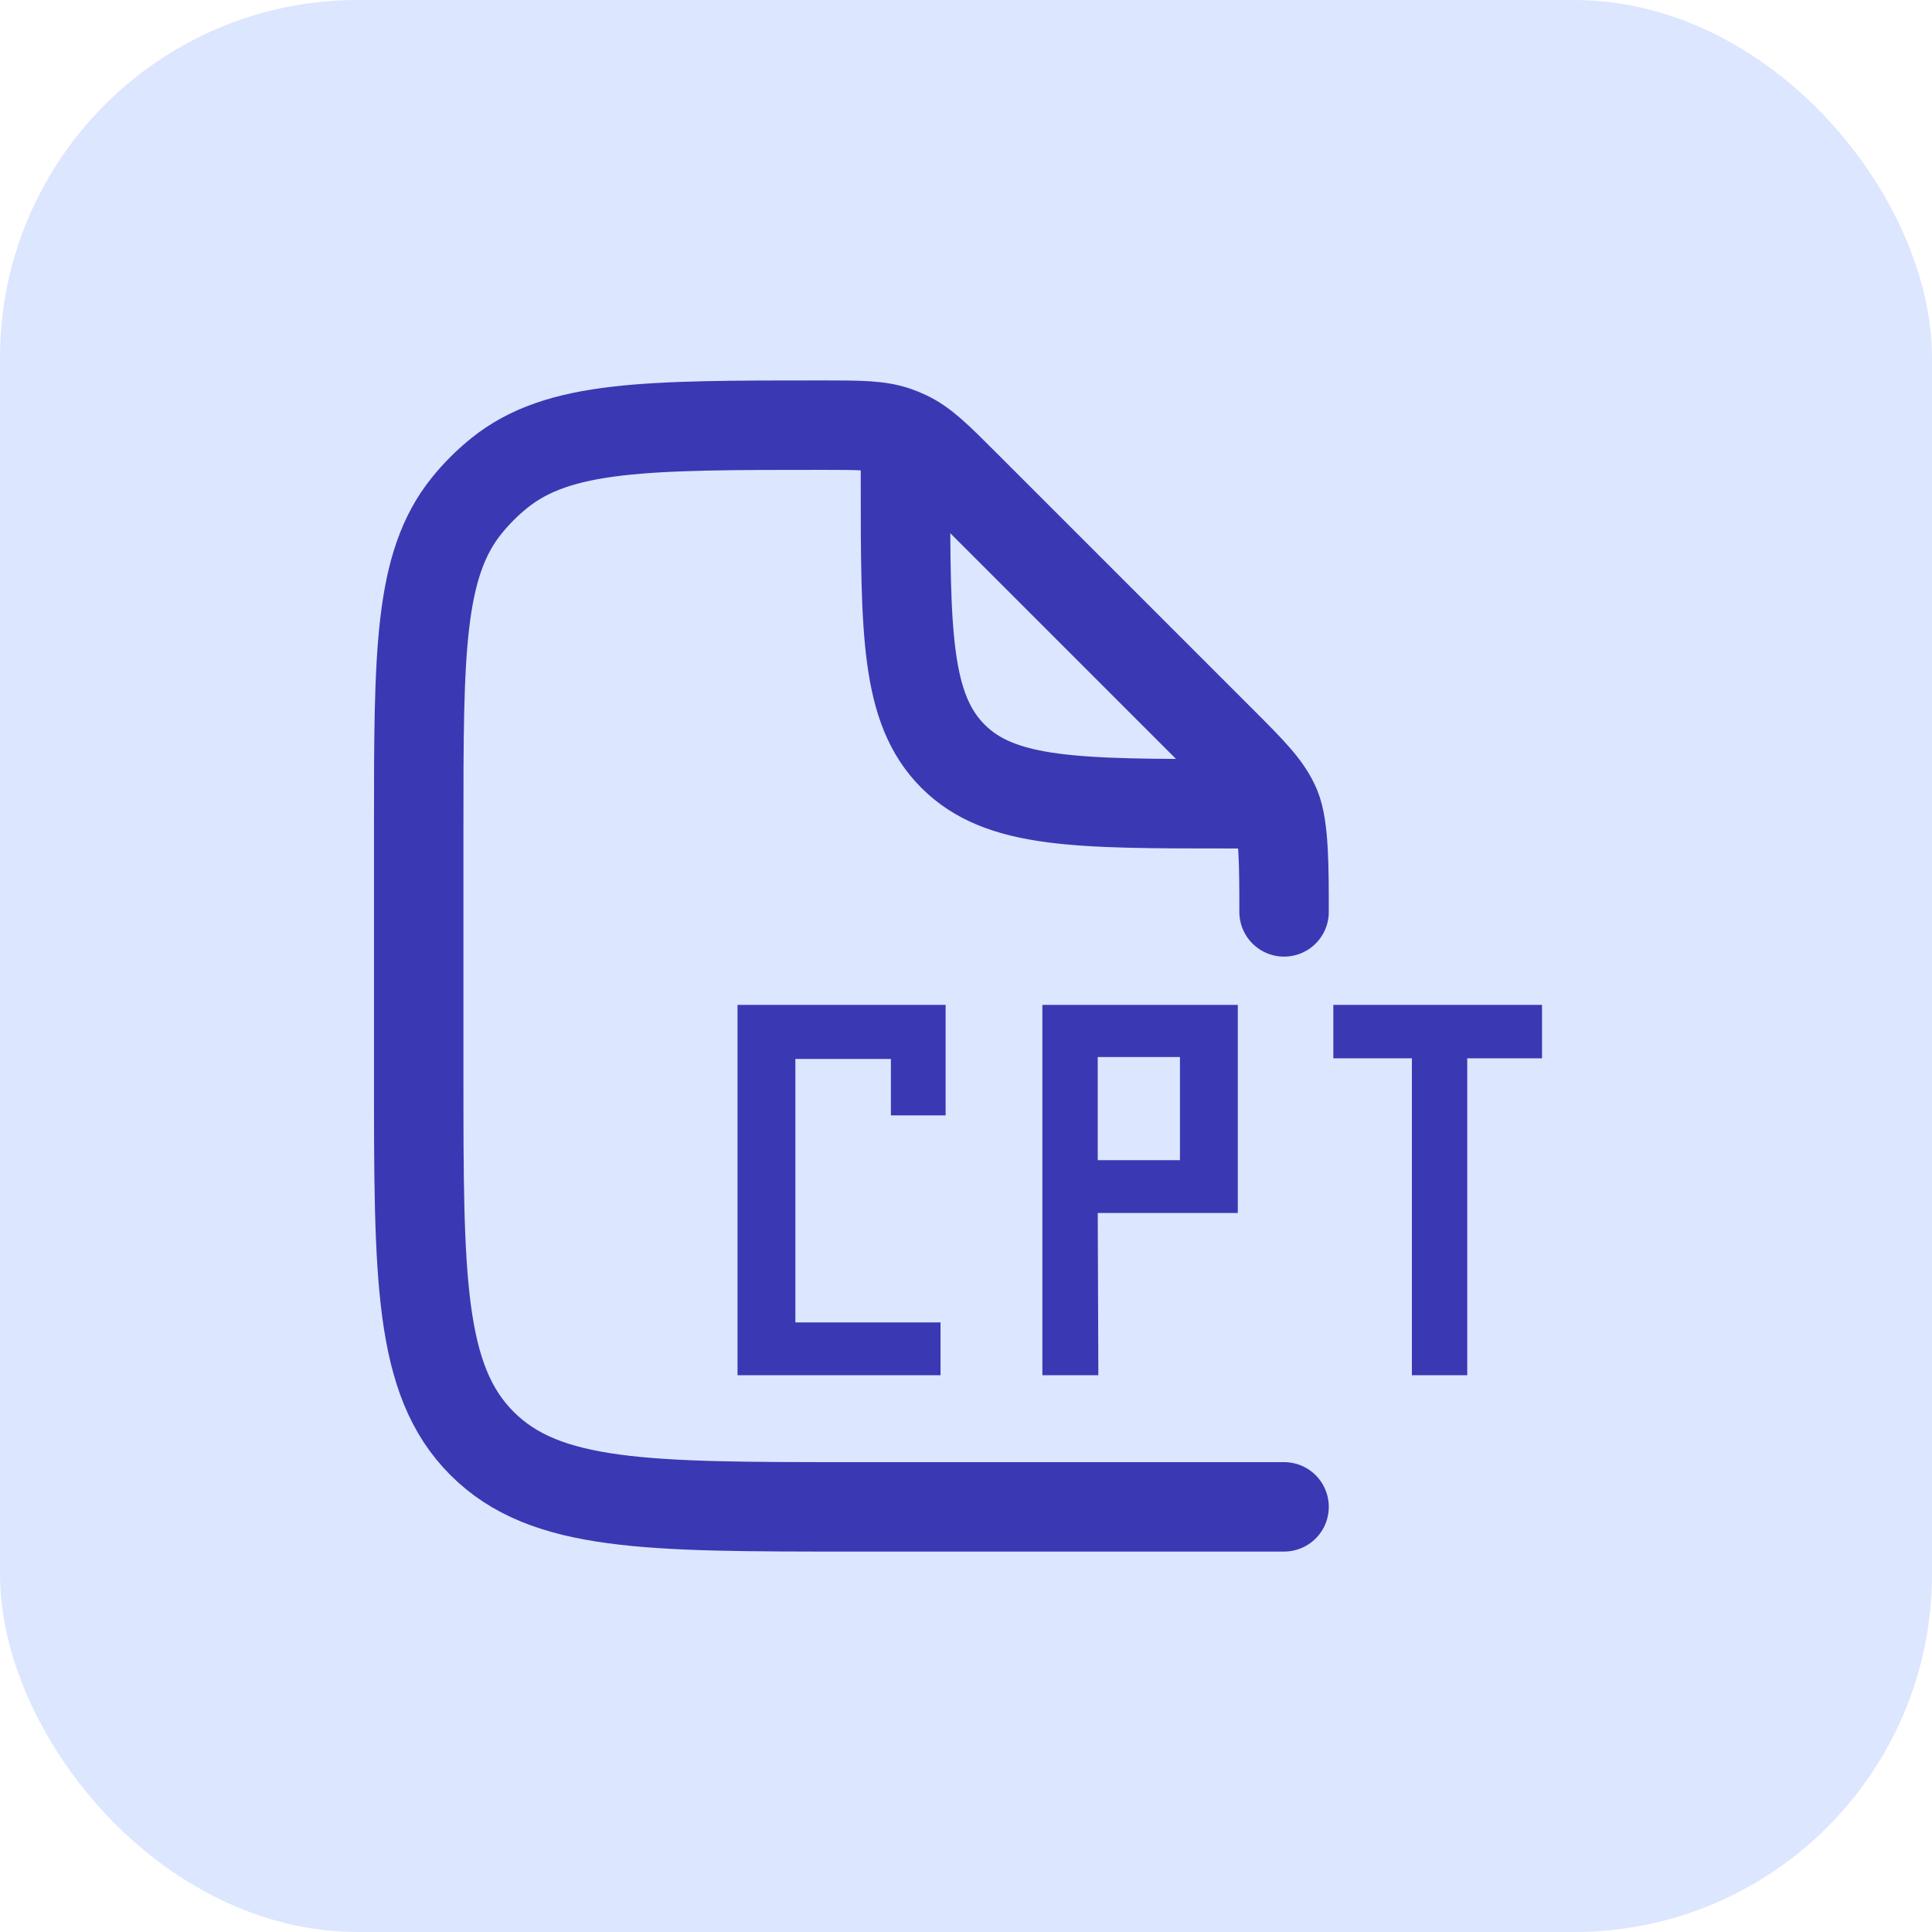 <?xml version="1.0" encoding="UTF-8"?> <svg xmlns="http://www.w3.org/2000/svg" width="54" height="54" viewBox="0 0 54 54" fill="none"><rect width="54" height="54" rx="10" fill="#DCE6FE"></rect><path d="M35.89 25.488C35.89 24.253 35.89 23.116 35.66 22.56C35.43 22.005 34.993 21.568 34.119 20.694L26.959 13.534C26.205 12.78 25.828 12.402 25.361 12.179C25.263 12.132 25.164 12.091 25.062 12.055C24.574 11.883 24.041 11.883 22.974 11.883C18.069 11.883 15.616 11.883 13.954 13.223C13.619 13.493 13.313 13.799 13.043 14.134C11.703 15.796 11.703 18.248 11.703 23.154V30.023C11.703 35.724 11.703 38.575 13.474 40.346C15.245 42.117 18.096 42.117 23.797 42.117H35.89M25.308 12.639V13.395C25.308 17.67 25.308 19.808 26.637 21.137C27.965 22.465 30.103 22.465 34.379 22.465H35.134" stroke="#3B38B3" stroke-width="2.5" stroke-linecap="round" stroke-linejoin="round"></path><path d="M25.001 29.498H22.131V37.062H26.188V38.338H20.714V28.187H26.33V31.075H25.001V29.498Z" fill="#3B38B3"></path><path d="M34.497 33.803H30.582L30.599 38.338H29.235V28.187H34.497V33.803ZM33.08 32.527V29.445H30.582V32.527H33.08Z" fill="#3B38B3"></path><path d="M40.91 38.338H39.563V29.48H37.367V28.187H43V29.48H40.91V38.338Z" fill="#3B38B3"></path><path d="M25.001 29.498H22.131V37.062H26.188V38.338H20.714V28.187H26.33V31.075H25.001V29.498Z" stroke="#3B38B3" stroke-width="0.2"></path><path d="M34.497 33.803H30.582L30.599 38.338H29.235V28.187H34.497V33.803ZM33.08 32.527V29.445H30.582V32.527H33.08Z" stroke="#3B38B3" stroke-width="0.2"></path><path d="M40.91 38.338H39.563V29.48H37.367V28.187H43V29.48H40.91V38.338Z" stroke="#3B38B3" stroke-width="0.2"></path></svg> 